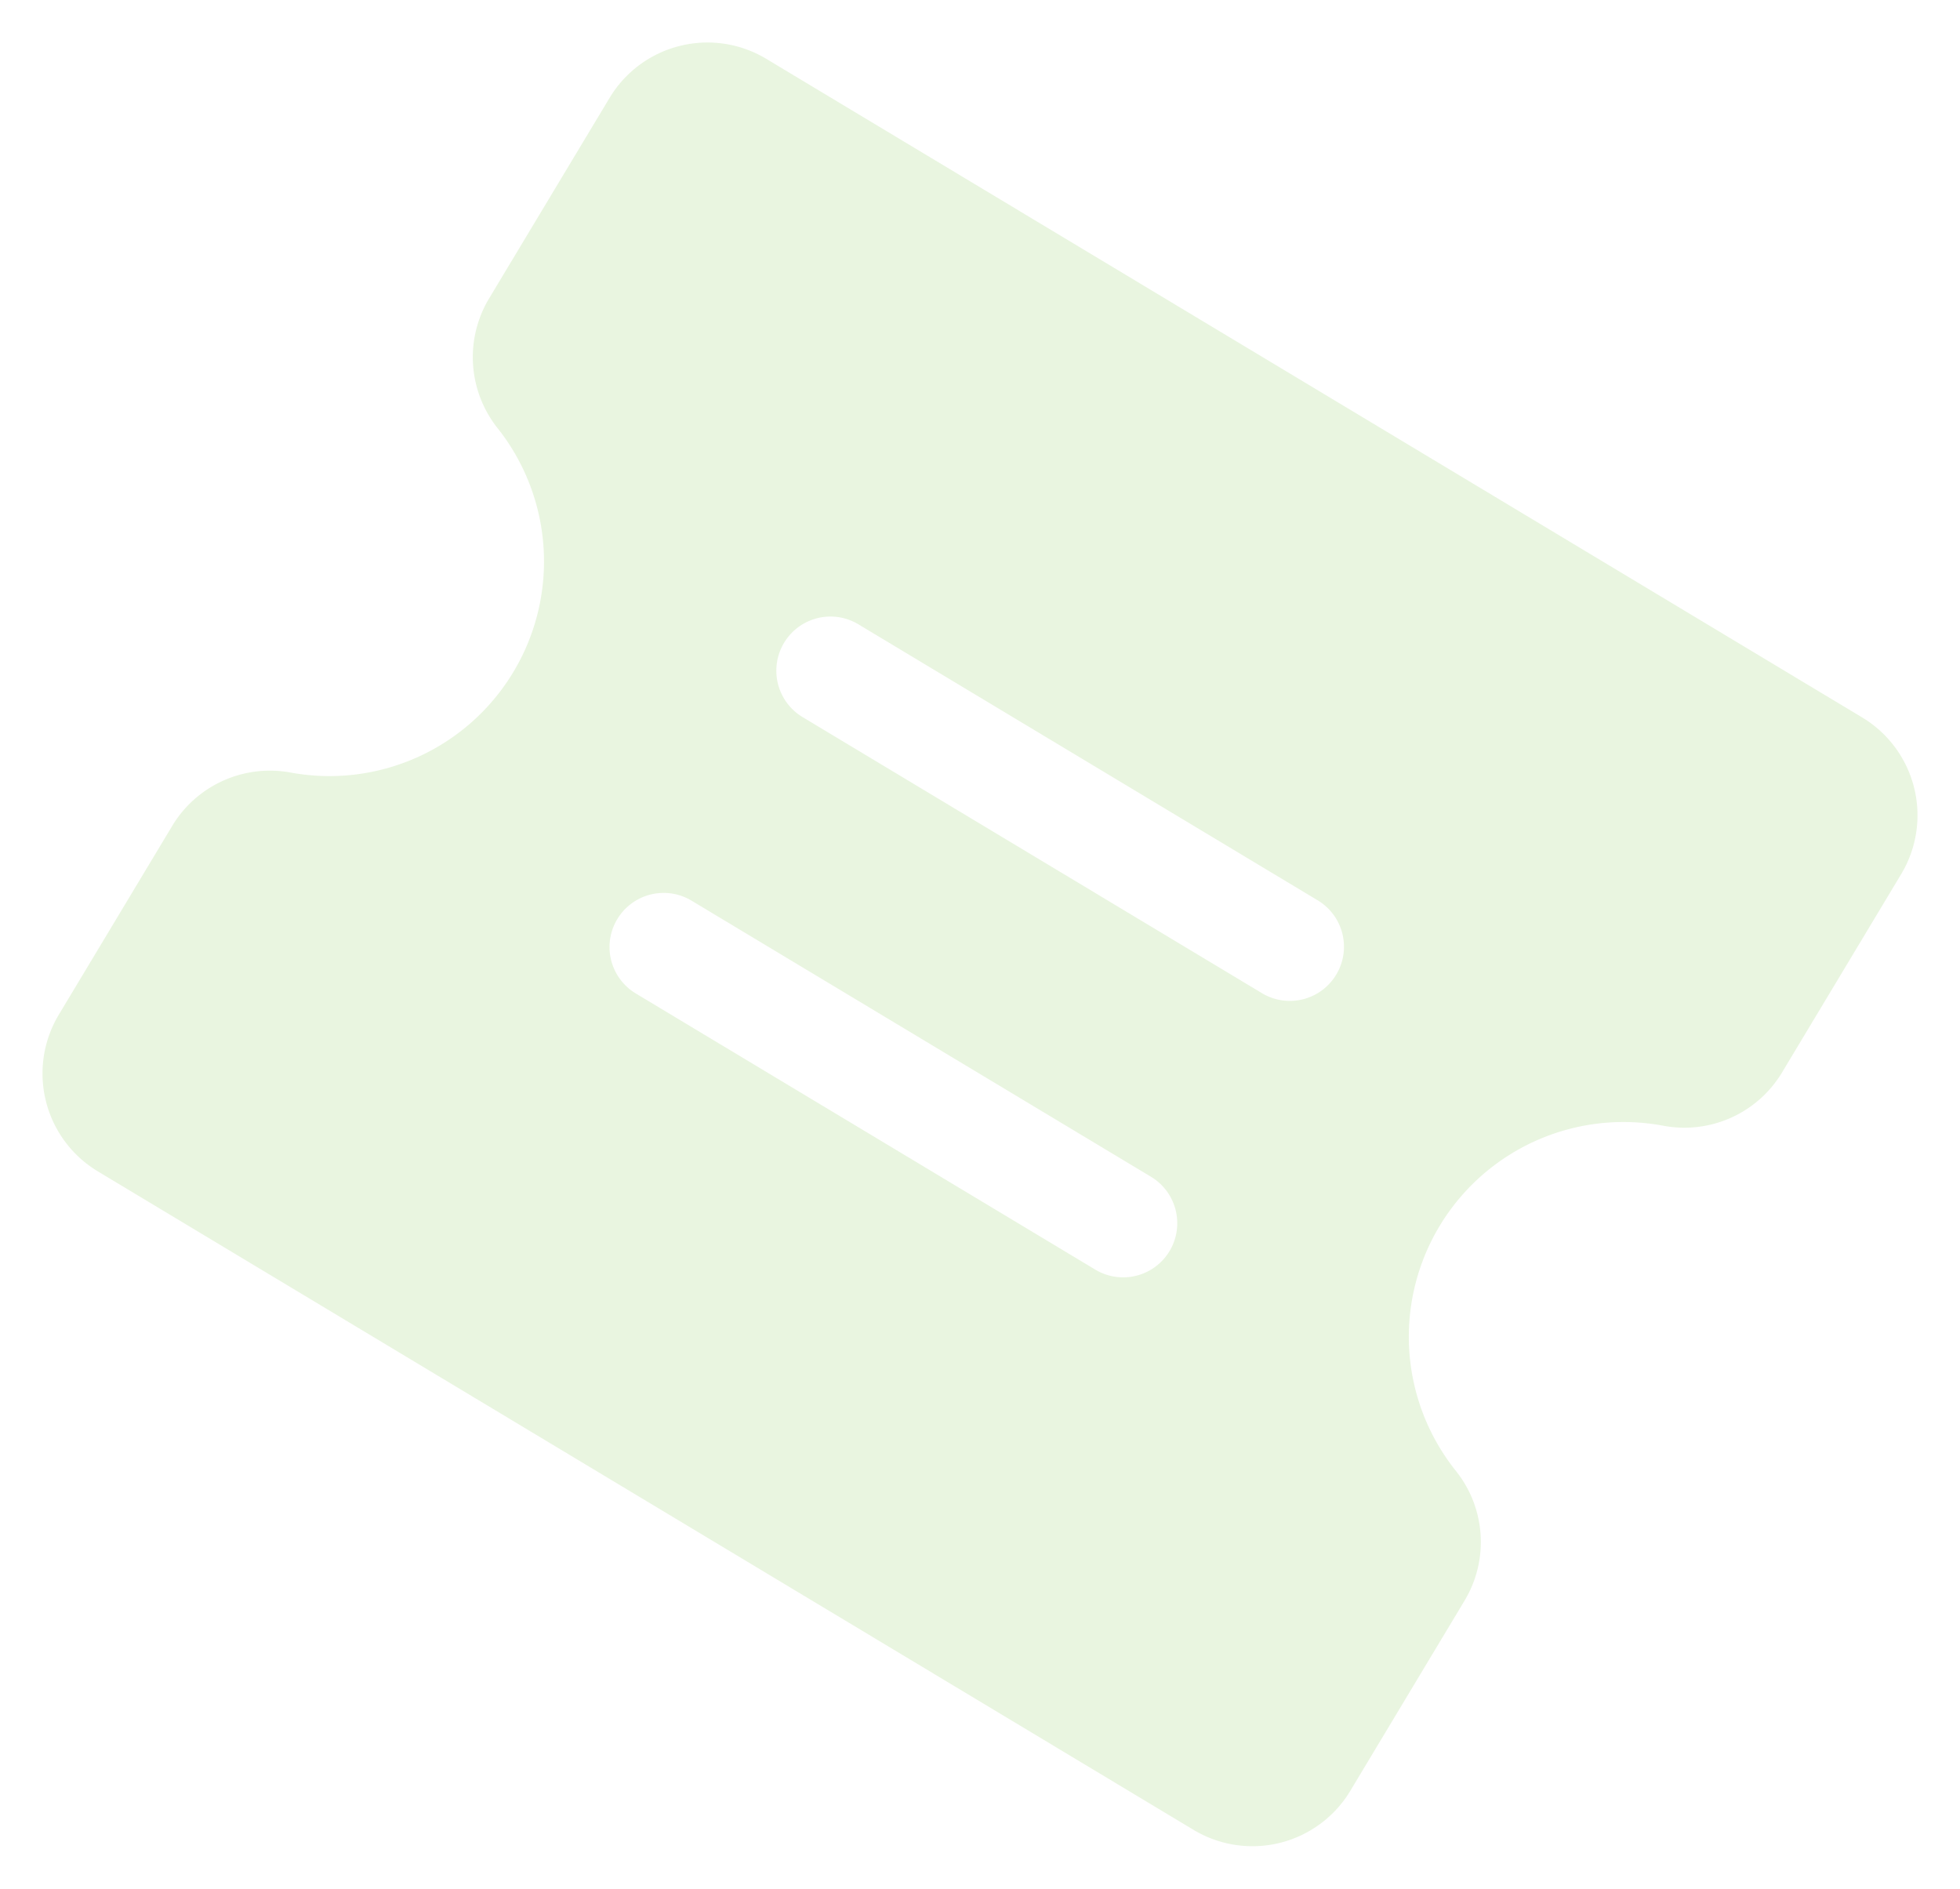 <svg xmlns="http://www.w3.org/2000/svg" width="120.142" height="115.757" viewBox="0 0 120.142 115.757"><defs><style>.a{fill:#94cf66;opacity:0.2;}</style></defs><path class="a" d="M151.98,151.438a6.983,6.983,0,0,0,4.585-6.522V130.707a7,7,0,0,0-7.007-7.007H71.207a7,7,0,0,0-7.007,7.007v14.364a6.989,6.989,0,0,0,4.565,6.522,13.153,13.153,0,0,1,0,24.606,6.989,6.989,0,0,0-4.565,6.522V196.24a7,7,0,0,0,7.007,7.007h78.342a7,7,0,0,0,7.007-7.007V182.618a6.973,6.973,0,0,0-4.585-6.522,13.16,13.16,0,0,1,.01-24.658ZM130.022,173.6a3.316,3.316,0,0,1-3.318,3.318H93.845a3.318,3.318,0,1,1,0-6.636H126.7A3.322,3.322,0,0,1,130.022,173.6Zm.031-19.784a3.316,3.316,0,0,1-3.318,3.318H93.886a3.318,3.318,0,0,1,0-6.636h32.86A3.314,3.314,0,0,1,130.053,153.819Z" transform="translate(49.65 -139.097) rotate(31)"/></svg>